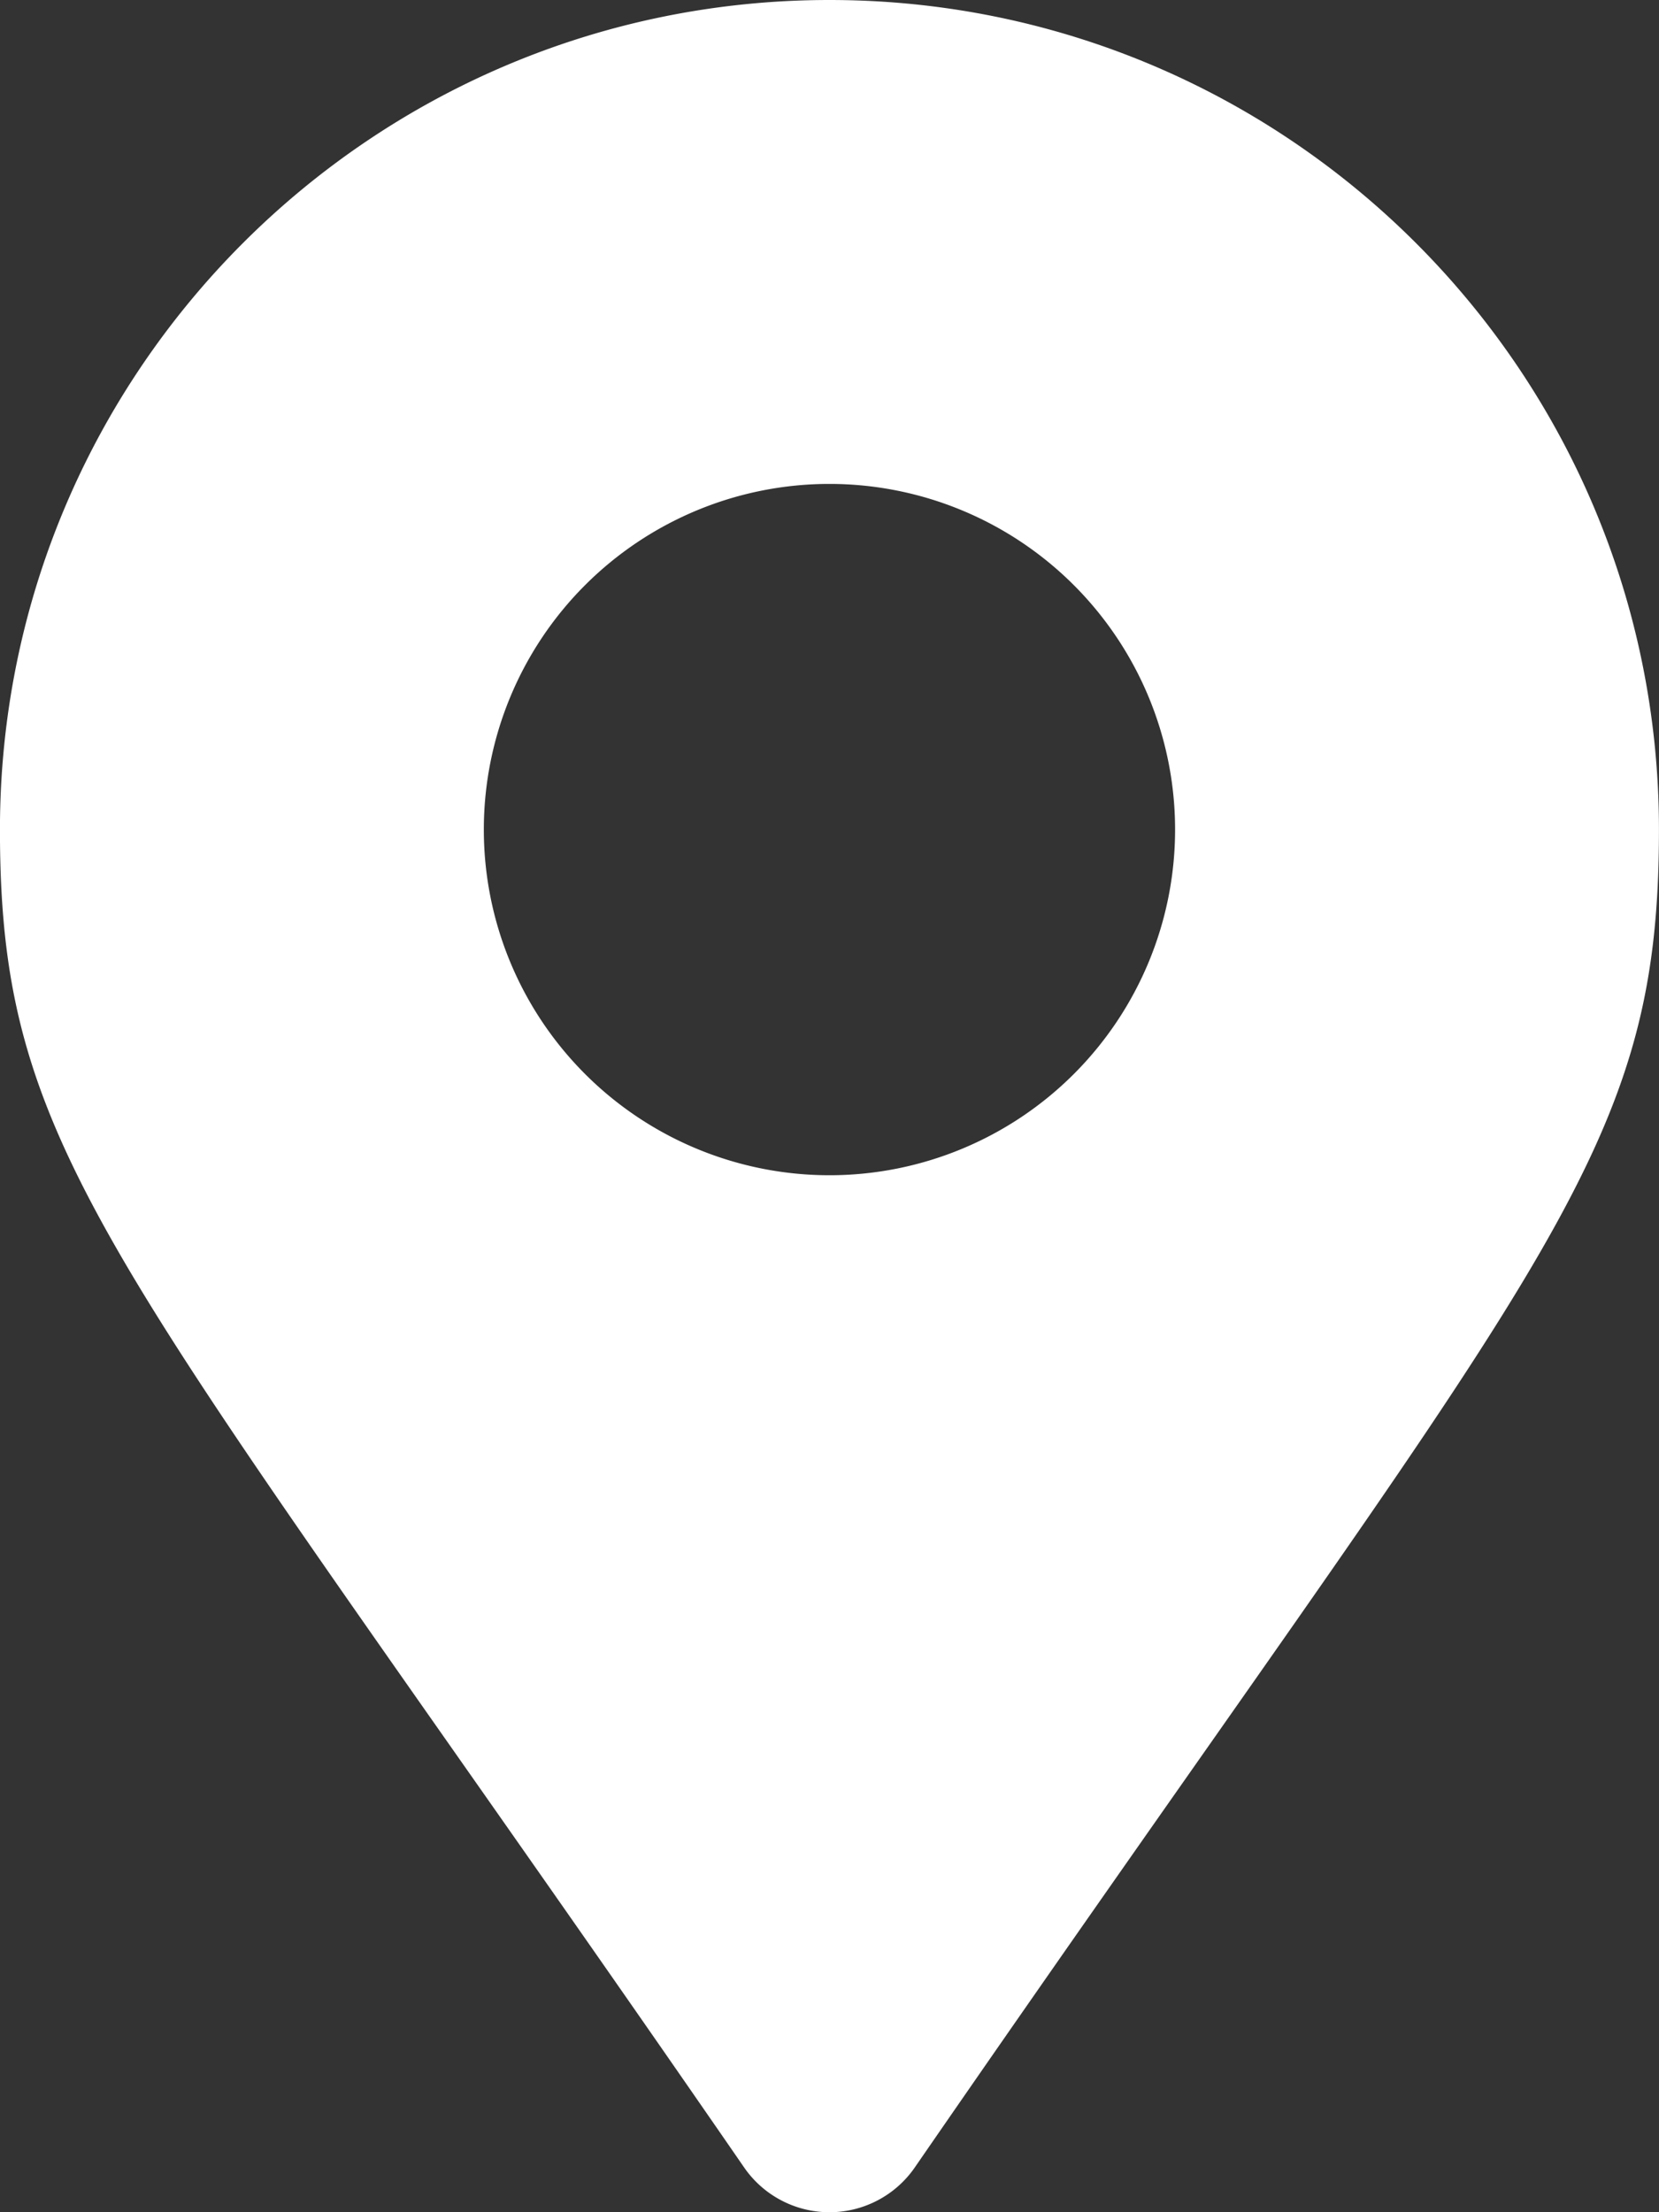 <svg id="Capa_1" data-name="Capa 1" xmlns="http://www.w3.org/2000/svg" viewBox="0 0 384 512"><rect x="0" y="0" width="384" height="512" fill="#333333" stroke="none"/><defs><style>.cls-1{fill:#fff;}</style></defs><title>map</title><path class="cls-1" d="M427.67,2260.49c-145.3-210.64-172.27-232.26-172.27-309.67,0-106,86-192,192-192s192,86,192,192c0,77.41-27,99-172.27,309.67a24,24,0,0,1-39.46,0h0Zm19.73-229.67a80,80,0,1,0-80-80A80,80,0,0,0,447.41,2030.82Z" transform="translate(-255.41 -1758.82)"/></svg>